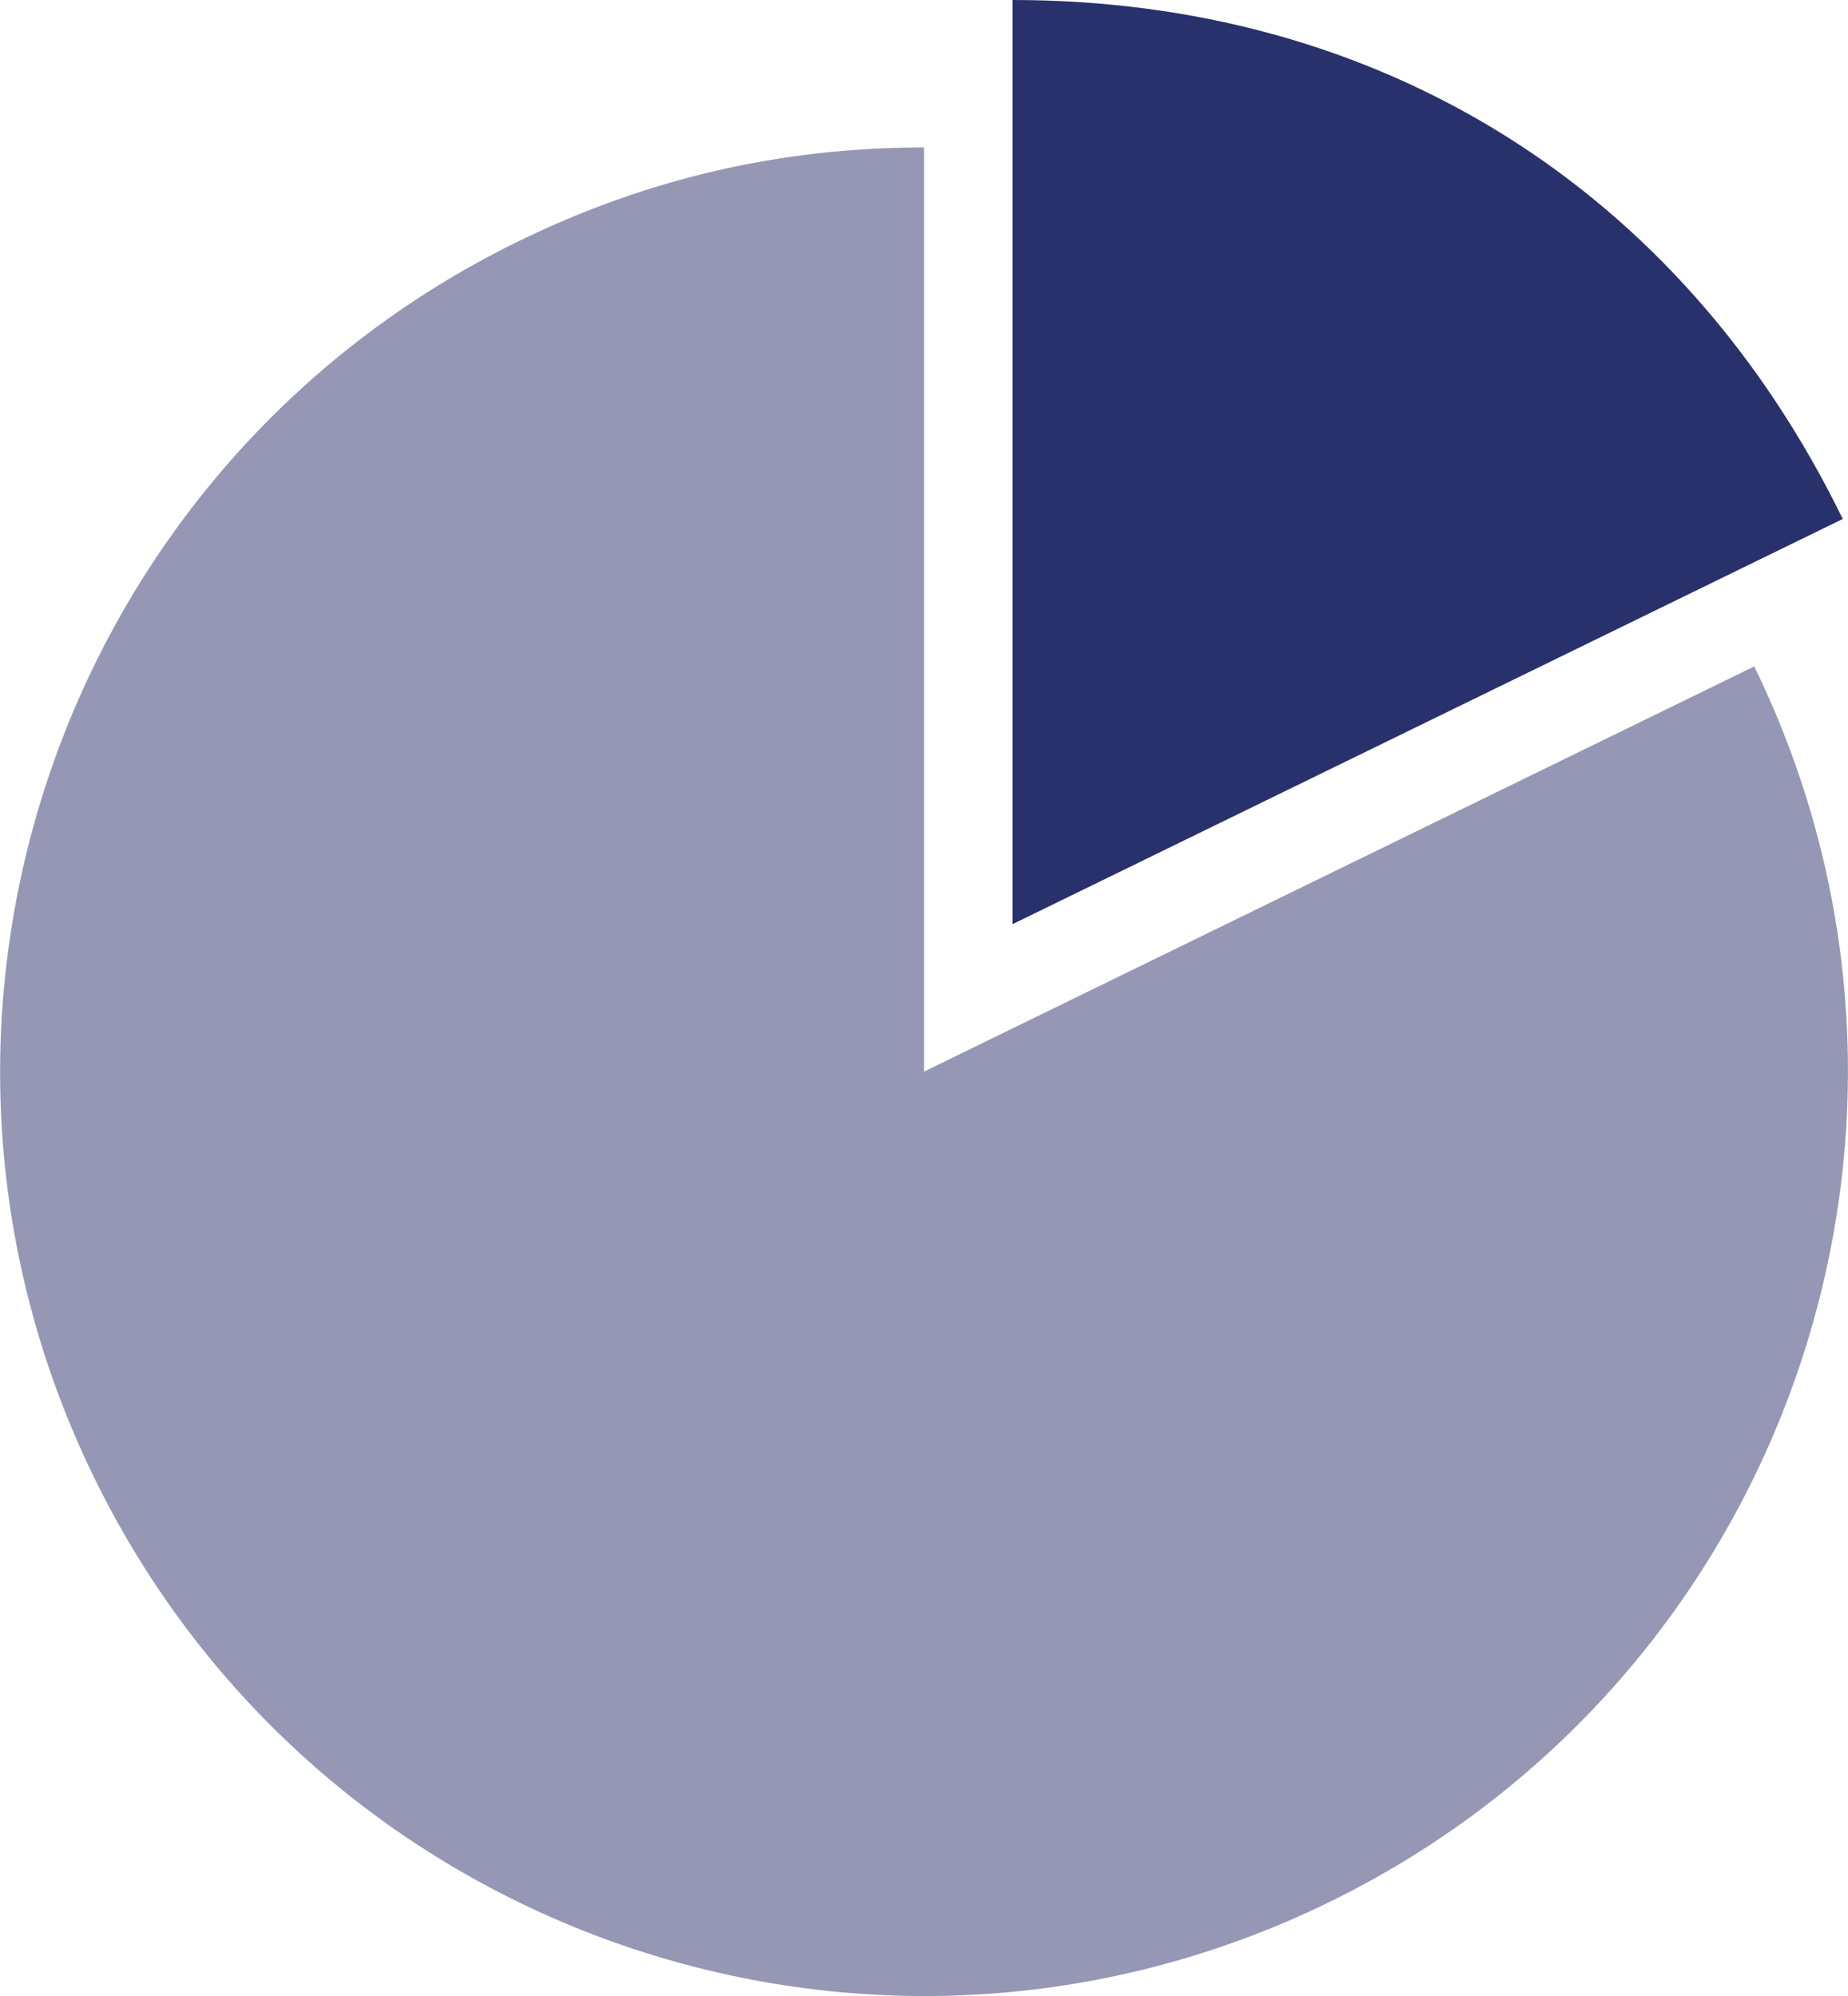 <?xml version="1.0" encoding="utf-8"?>
<!-- Generator: Adobe Illustrator 23.0.1, SVG Export Plug-In . SVG Version: 6.00 Build 0)  -->
<svg version="1.1" id="Layer_1" xmlns="http://www.w3.org/2000/svg" xmlns:xlink="http://www.w3.org/1999/xlink" x="0px" y="0px"
	 width="74.1px" height="80px" viewBox="0 0 74.1 80" style="enable-background:new 0 0 74.1 80;" xml:space="preserve">
<style type="text/css">
	.st0{fill:#9597B5;}
	.st1{fill:#28316C;}
</style>
<g>
	<g>
		<g>
			<path class="st0" d="M37.05,42.95l33.29-16.24c8.97,18.39,1.33,40.56-17.05,49.53S12.72,77.58,3.76,59.19S2.42,18.63,20.81,9.66
				c5.15-2.51,10.51-3.75,16.24-3.75V42.95z"/>
		</g>
	</g>
	<g>
		<g>
			<path class="st1" d="M40.6,37.04V0c14.73,0,26.83,7.56,33.29,20.8L40.6,37.04z"/>
		</g>
	</g>
</g>
</svg>
